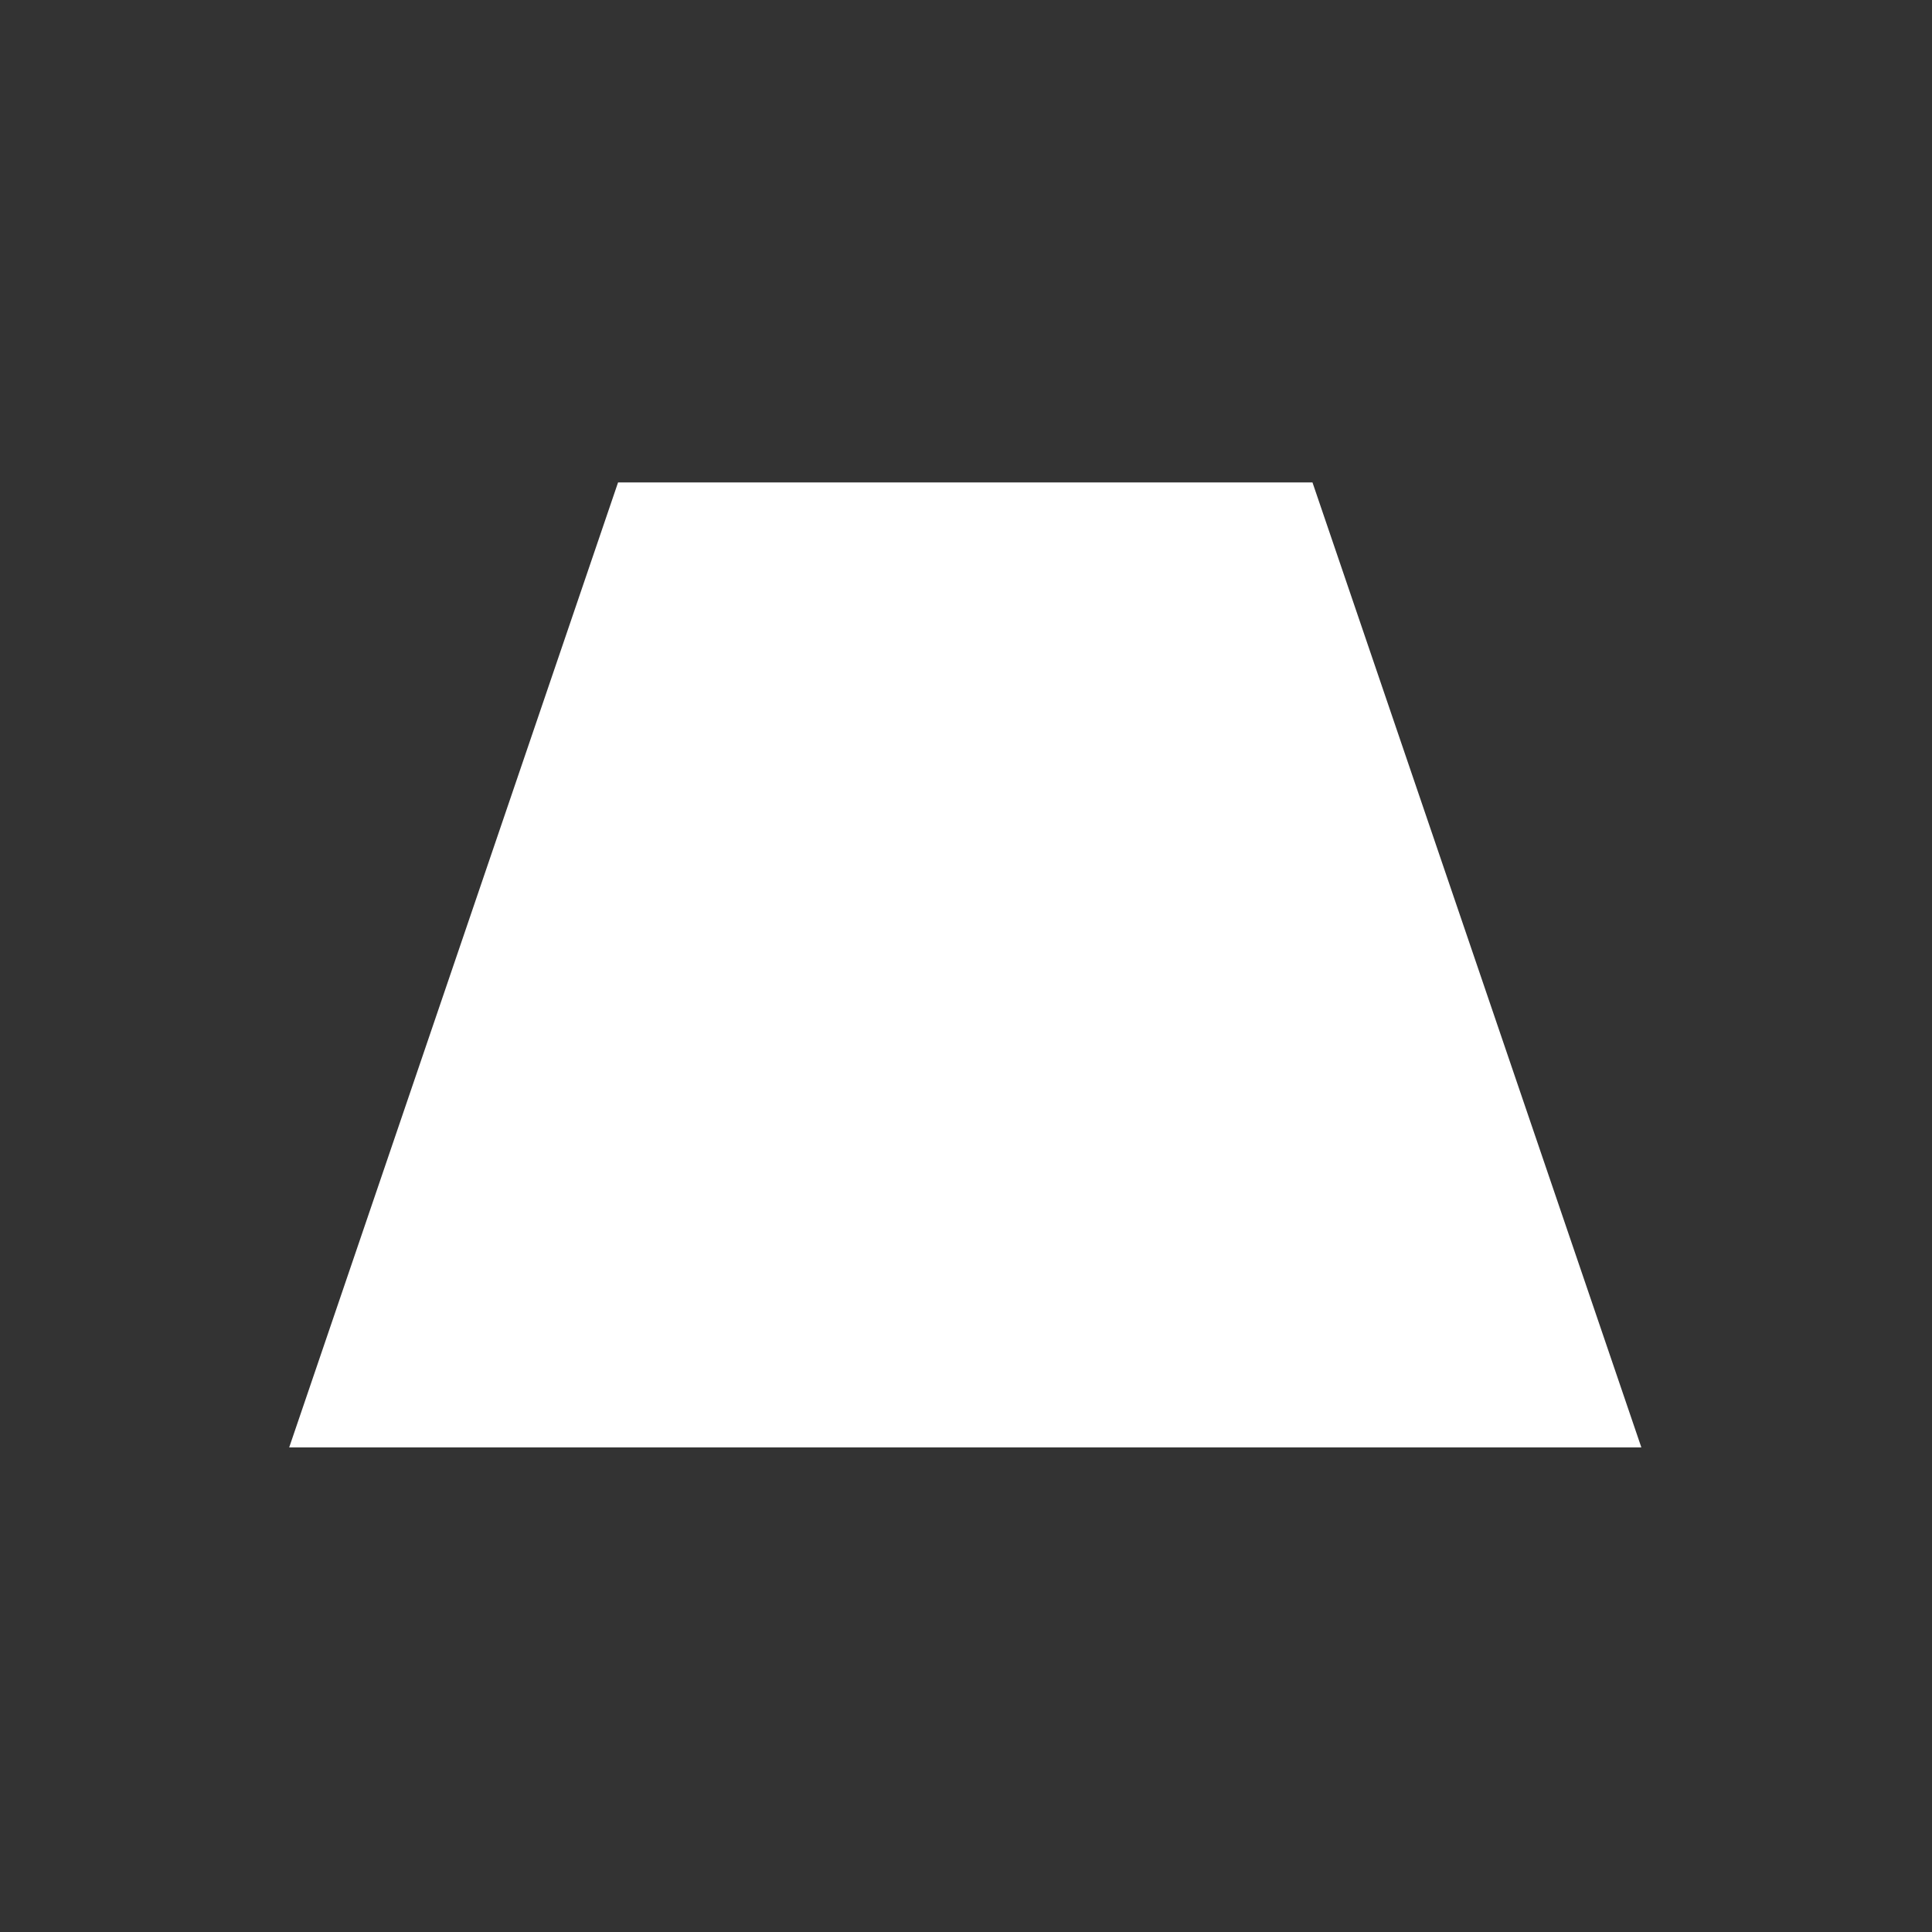 <?xml version="1.0" encoding="UTF-8" standalone="no"?>
<svg
   xmlns:dc="http://purl.org/dc/elements/1.1/"
   xmlns:cc="http://creativecommons.org/ns#"
   xmlns:rdf="http://www.w3.org/1999/02/22-rdf-syntax-ns#"
   xmlns:svg="http://www.w3.org/2000/svg"
   xmlns="http://www.w3.org/2000/svg"
   xmlns:sodipodi="http://sodipodi.sourceforge.net/DTD/sodipodi-0.dtd"
   xmlns:inkscape="http://www.inkscape.org/namespaces/inkscape"
   version="1.1"
   id="svg2"
   viewBox="0 0 100 100"
   height="28.222mm"
   width="28.222mm"
   inkscape:version="0.91 r13725"
   sodipodi:docname="view_plane.svg">
  <rect x="0" y="0" width="100" height="100" fill="#333333" stroke="none"/>
  <sodipodi:namedview
     pagecolor="#ffffff"
     bordercolor="#666666"
     borderopacity="1"
     objecttolerance="10"
     gridtolerance="10"
     guidetolerance="10"
     inkscape:pageopacity="0"
     inkscape:pageshadow="2"
     inkscape:window-width="2560"
     inkscape:window-height="1390"
     id="namedview4239"
     showgrid="false"
     inkscape:zoom="2.3600001"
     inkscape:cx="49.999998"
     inkscape:cy="49.999998"
     inkscape:window-x="0"
     inkscape:window-y="25"
     inkscape:window-maximized="1"
     inkscape:current-layer="svg2" />
  <defs
     id="defs4" />
  <g
     transform="matrix(0.831,0,0,0.831,-160.944,-269.075)"
     id="layer1">
    <path
       id="rect4136"
       d="m 232.172,353.845 -20.484,60.104 40.027,0 4.166,0 40.027,0 -20.484,-60.104 -19.543,0 -4.166,0 -19.543,0 z"
       style="fill:#ffffff;fill-opacity:1;stroke:none;stroke-width:0.6;stroke-miterlimit:4;stroke-dasharray:none"
       inkscape:connector-curvature="0" />
  </g>
</svg>
